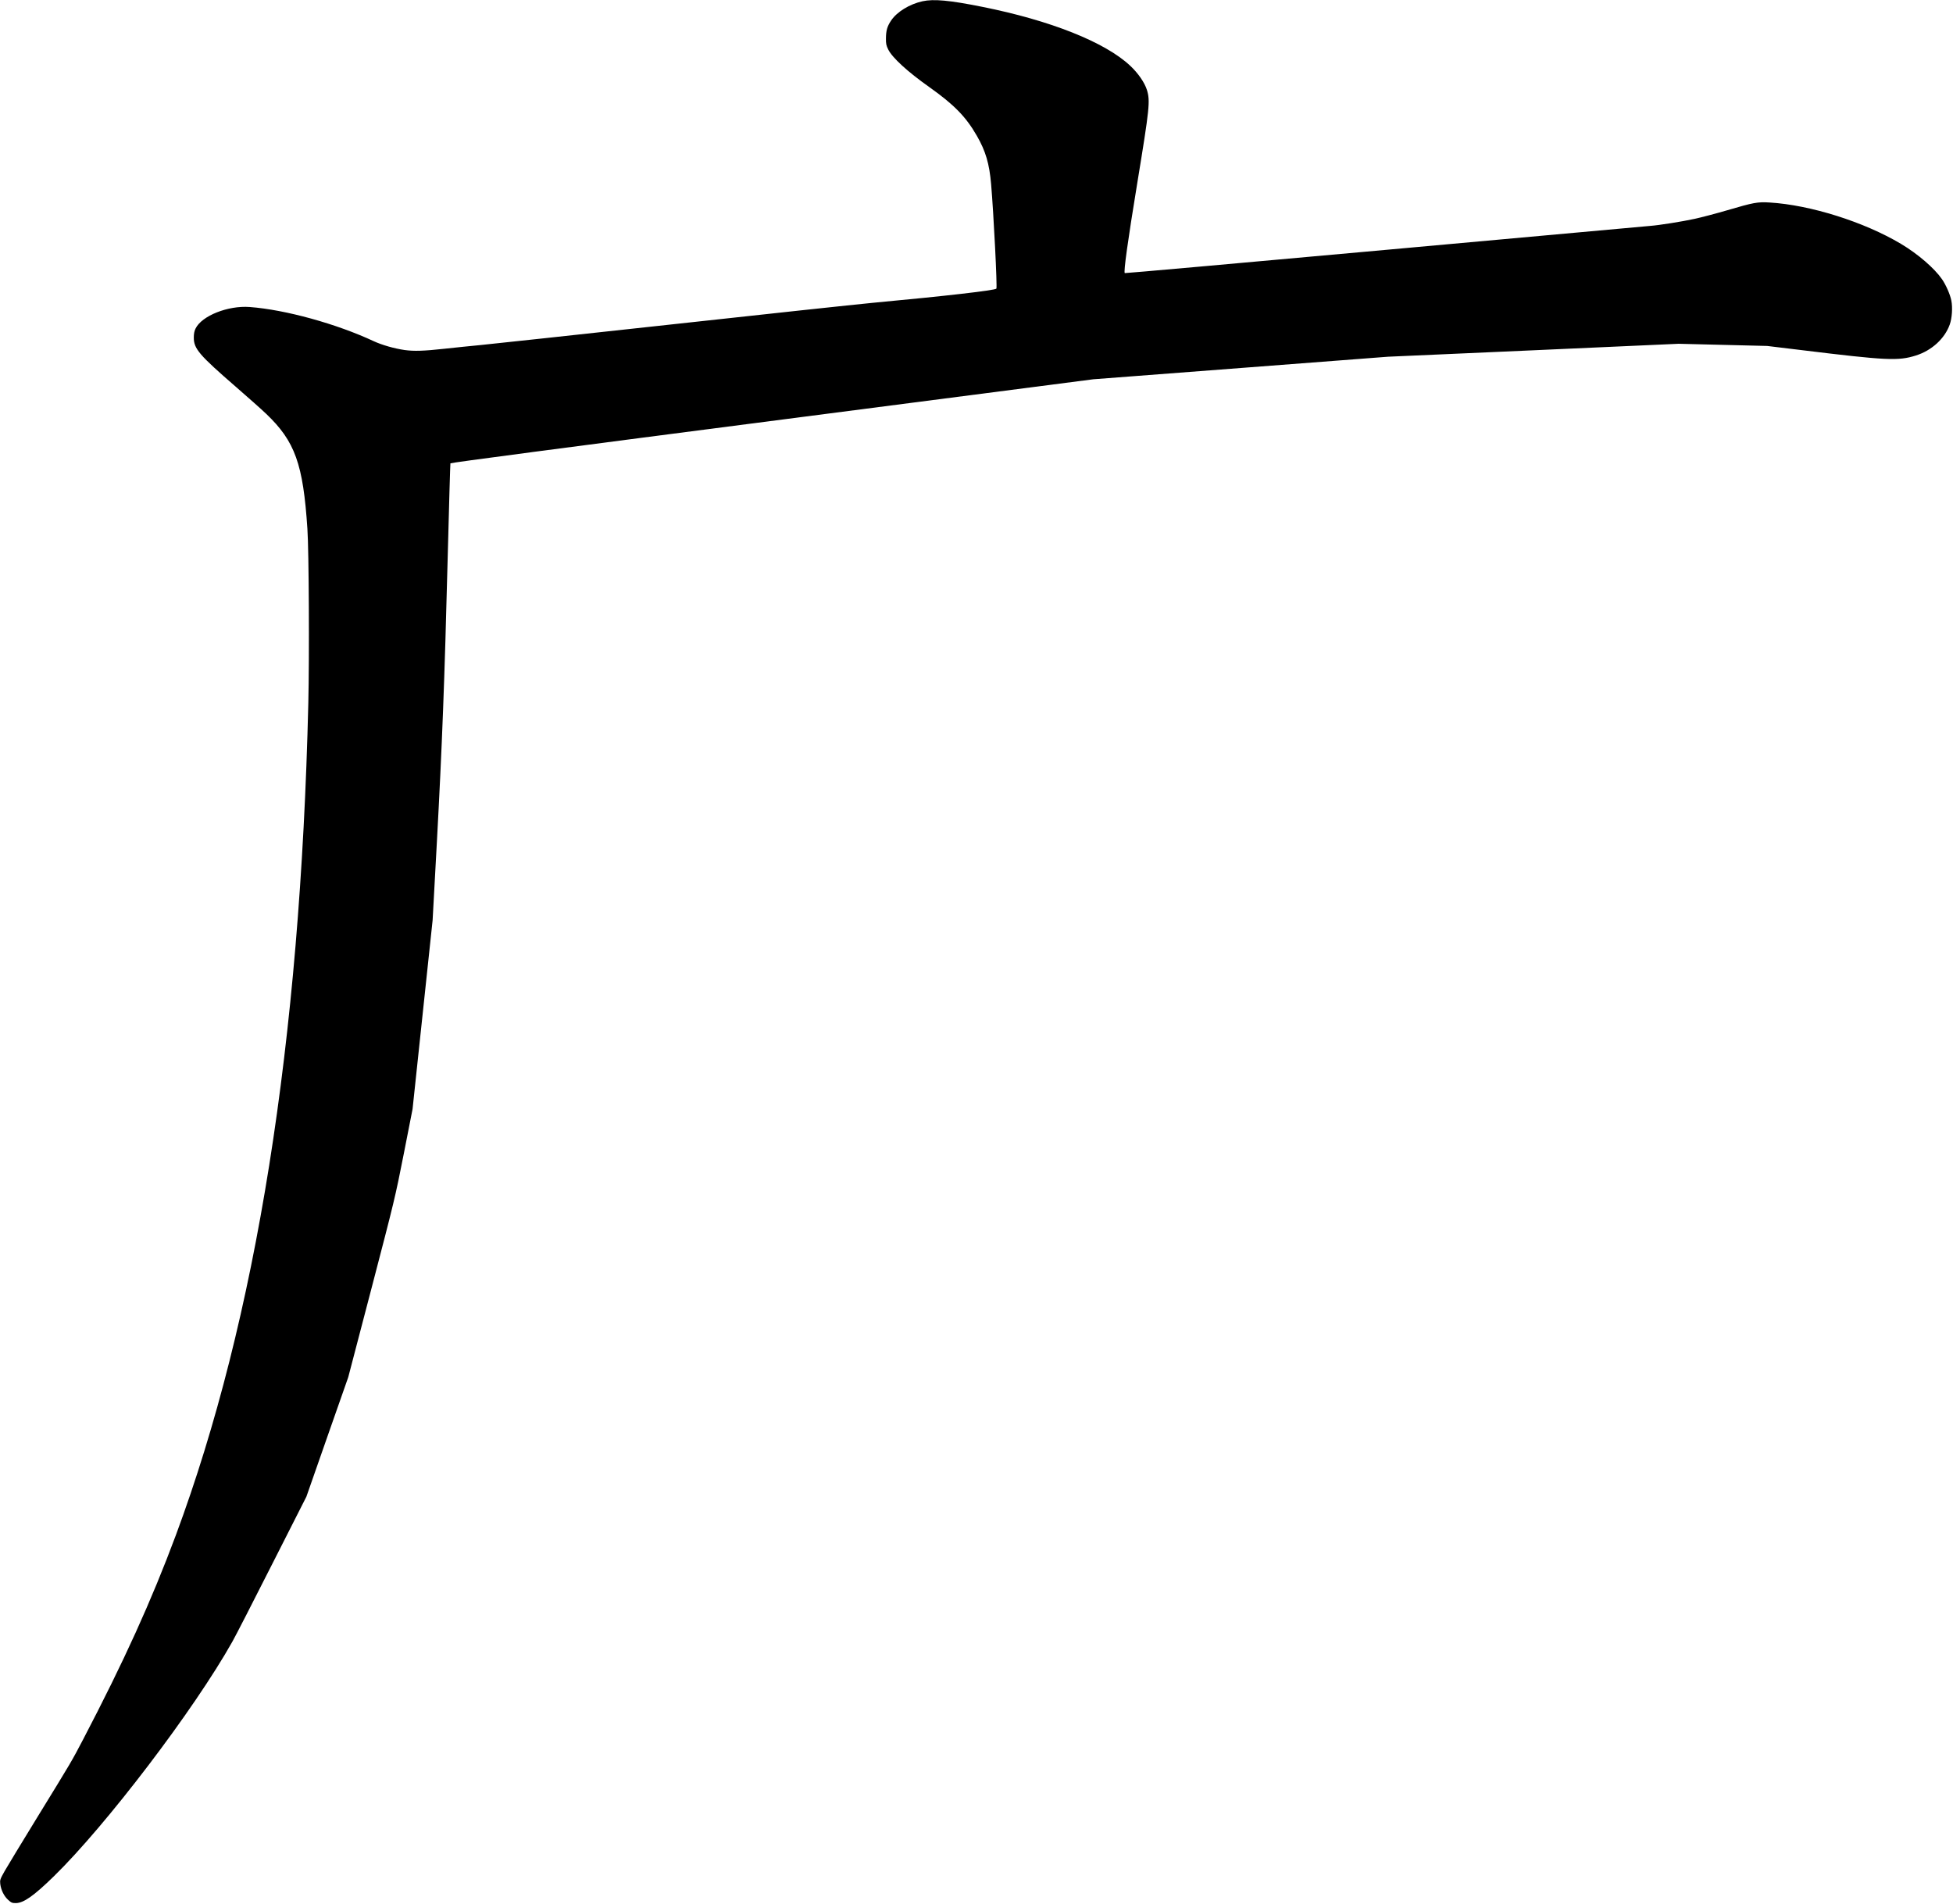 <?xml version="1.0" encoding="UTF-8" standalone="no"?>
<svg width="2338px" height="2279px" viewBox="0 0 2338 2279" version="1.1" xmlns="http://www.w3.org/2000/svg" xmlns:xlink="http://www.w3.org/1999/xlink" xmlns:sketch="http://www.bohemiancoding.com/sketch/ns">
    <!-- Generator: Sketch 3.0.4 (8054) - http://www.bohemiancoding.com/sketch -->
    <title>Slice 2</title>
    <desc>Created with Sketch.</desc>
    <defs></defs>
    <g id="Page-1" stroke="none" stroke-width="1" fill="none" fill-rule="evenodd" sketch:type="MSPage">
        <g id="Group" sketch:type="MSLayerGroup" transform="translate(1168.6, 1139.2) scale(1, -1) translate(-1168.6, -1139.2) translate(0.1, 0.2)" fill="#000000">
            <path d="M1104.3,2276.7 C1088.8,2273.3 1073.8,2264.1 1066.8,2253.8 C1062,2246.7 1060.6,2241.8 1060.5,2232.2 C1060.4,2225.9 1060.9,2223.7 1063.2,2219 C1068,2209.2 1086.3,2192.4 1112.2,2174.1 C1142.1,2152.9 1156.2,2138.5 1169.3,2115.7 C1179.9,2097.3 1184.3,2082.2 1186.4,2057.7 C1189.4,2023 1193.9,1933.8 1192.7,1932.7 C1190.6,1930.6 1133.4,1924 1044.4,1915.7 C1023.5,1913.7 914.2,1902 801.4,1889.6 C688.7,1877.3 587,1866.3 575.4,1865.2 C563.9,1864.1 544.1,1862.1 531.5,1860.7 C507,1858 495.5,1857.7 484.4,1859.2 C471.9,1861 457.3,1865.2 447.5,1869.7 C403,1890.5 341.7,1907.5 298.9,1910.7 C272.9,1912.7 241.4,1900.2 234,1884.9 C232.5,1881.9 231.9,1878.6 231.9,1874.1 C231.9,1860.7 238.3,1853.3 282.8,1814.7 C297.3,1802.1 313.4,1787.8 318.6,1782.8 C353.1,1749.9 362.8,1722.8 367.9,1645.2 C369.7,1619.4 370.3,1491.1 369,1436.7 C359.3,1030 306.7,699.9 210.5,440.8 C181.3,362.4 148.5,290 99.2,195.7 C85.5,169.6 86.5,171.2 44.4,102.7 C26.2,73 8.6,44.1 5.4,38.4 C-6.25981905e-13,28.8 -0.3,27.8 0.2,23.2 C1.1,15.9 4.6,8.7 9.5,4.2 C13.3,0.7 14.4,0.2 18.7,0.2 C28.1,0.2 40.2,8.7 64.3,32.2 C127,93.4 232.4,231.8 278.1,313.2 C281.7,319.5 303.1,361.2 325.6,405.7 L366.7,486.7 L391.7,558.2 L416.8,629.7 L444.8,736.7 C472.1,841.3 473,844.9 483.3,897.2 L493.8,950.7 L505.8,1063.7 L517.8,1176.7 L522.9,1270.2 C529.2,1386.6 532.1,1463.1 535.8,1609 C537.4,1671.9 538.9,1723.5 539.1,1723.6 C540.4,1724.5 661,1740.4 961.1,1779.2 L1308.7,1824.2 L1485.1,1837.7 L1661.4,1851.2 L1835.4,1858.9 L2009.4,1866.7 L2062.4,1865.4 L2115.4,1864.1 L2155.9,1859.2 C2258.8,1846.6 2272.4,1846 2293.6,1852.7 C2312.5,1858.7 2328,1872.9 2334,1889.7 C2336.7,1897.2 2337.6,1910.1 2335.9,1918.5 C2334.5,1925.6 2329.6,1936.9 2324.8,1943.9 C2315.7,1957.1 2295.9,1974.2 2275.6,1986.3 C2231.5,2012.6 2167,2032.9 2118.4,2035.8 C2104,2036.7 2099.2,2035.8 2067.9,2026.6 C2053.9,2022.5 2036.3,2017.9 2028.9,2016.3 C2013.9,2013 1986.1,2008.6 1975.4,2007.8 C1971.6,2007.5 1828.6,1994.5 1657.7,1979 C1486.8,1963.5 1346.7,1951 1346.4,1951.3 C1344.9,1952.9 1349.8,1988.6 1361.4,2059.3 C1376.1,2149 1377,2157.3 1372.9,2170.6 C1370.1,2179.4 1362.5,2190.5 1353,2199.4 C1323,2227.7 1257.3,2253.8 1175.4,2270.1 C1136.5,2277.9 1117.7,2279.6 1104.3,2276.7 L1104.3,2276.7 Z" id="Shape" sketch:type="MSShapeGroup"></path>
        </g>
    </g>
</svg>